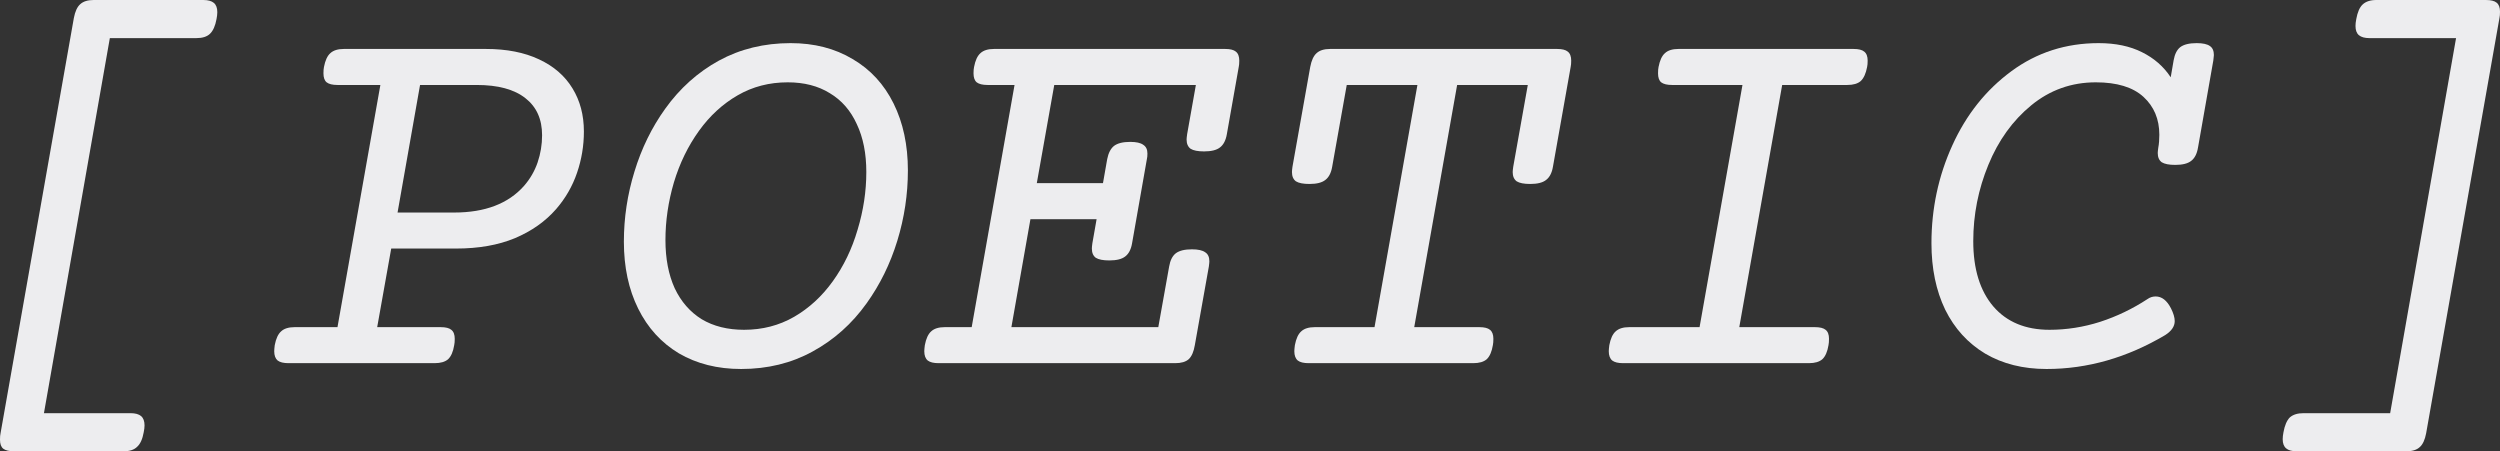 <?xml version="1.0" encoding="UTF-8"?> <svg xmlns="http://www.w3.org/2000/svg" viewBox="0 0 73.789 13.32" fill="none"><rect x="0" y="0" width="73.789" height="13.32" fill="#333333" stroke="none"/><path d="M6 0C6.141 0 6.245 0.029 6.313 0.086C6.38 0.143 6.414 0.234 6.414 0.359C6.414 0.417 6.406 0.484 6.391 0.562C6.354 0.766 6.289 0.911 6.195 1C6.107 1.083 5.974 1.125 5.797 1.125H3.242L1.297 12.195H3.852C3.992 12.195 4.096 12.224 4.164 12.281C4.232 12.339 4.266 12.43 4.266 12.555C4.266 12.612 4.258 12.68 4.242 12.758C4.206 12.961 4.141 13.104 4.047 13.188C3.958 13.276 3.826 13.32 3.648 13.32H0.414C0.268 13.32 0.161 13.294 0.094 13.242C0.031 13.19 0 13.102 0 12.977C0 12.898 0.005 12.836 0.016 12.789L2.18 0.531C2.216 0.339 2.279 0.203 2.367 0.125C2.456 0.042 2.589 0 2.766 0H6Z" fill="#EDEDEF"></path><path d="M14.344 1.445C14.953 1.445 15.474 1.547 15.906 1.75C16.344 1.953 16.674 2.24 16.898 2.609C17.122 2.974 17.234 3.398 17.234 3.883C17.234 4.299 17.167 4.706 17.031 5.102C16.896 5.497 16.69 5.854 16.414 6.172C16.096 6.536 15.69 6.823 15.195 7.031C14.706 7.234 14.128 7.336 13.461 7.336H11.547L11.133 9.656H13.008C13.154 9.656 13.258 9.682 13.32 9.734C13.388 9.786 13.422 9.875 13.422 10C13.422 10.078 13.417 10.141 13.406 10.188C13.375 10.38 13.315 10.518 13.227 10.602C13.138 10.68 13.005 10.719 12.828 10.719H8.516C8.37 10.719 8.263 10.693 8.195 10.641C8.128 10.583 8.094 10.492 8.094 10.367C8.094 10.331 8.099 10.271 8.109 10.188C8.146 9.995 8.208 9.859 8.297 9.781C8.385 9.698 8.518 9.656 8.695 9.656H9.961L11.227 2.508H9.961C9.815 2.508 9.708 2.482 9.641 2.43C9.578 2.378 9.547 2.289 9.547 2.164C9.547 2.086 9.552 2.023 9.562 1.977C9.599 1.784 9.661 1.648 9.75 1.57C9.839 1.487 9.971 1.445 10.148 1.445H14.344ZM11.734 6.273H13.406C14.318 6.273 15.005 6.01 15.469 5.484C15.646 5.281 15.779 5.052 15.867 4.797C15.956 4.536 16 4.268 16 3.992C16 3.518 15.836 3.154 15.508 2.898C15.18 2.638 14.701 2.508 14.07 2.508H12.398L11.734 6.273Z" fill="#EDEDEF"></path><path d="M23.336 1.273C24.034 1.273 24.643 1.43 25.164 1.742C25.69 2.049 26.094 2.487 26.375 3.055C26.656 3.622 26.797 4.281 26.797 5.031C26.797 5.734 26.693 6.427 26.484 7.109C26.276 7.786 25.974 8.401 25.578 8.953C25.146 9.557 24.615 10.031 23.984 10.375C23.359 10.719 22.656 10.891 21.875 10.891C21.177 10.891 20.565 10.737 20.039 10.43C19.518 10.117 19.117 9.677 18.836 9.109C18.555 8.542 18.414 7.883 18.414 7.133C18.414 6.43 18.518 5.74 18.727 5.063C18.935 4.38 19.237 3.763 19.633 3.211C20.065 2.607 20.594 2.133 21.219 1.789C21.849 1.445 22.555 1.273 23.336 1.273ZM23.25 2.43C22.708 2.43 22.216 2.557 21.773 2.813C21.331 3.068 20.951 3.417 20.633 3.859C20.31 4.307 20.062 4.815 19.891 5.383C19.724 5.951 19.641 6.518 19.641 7.086C19.641 7.633 19.732 8.107 19.914 8.508C20.102 8.904 20.367 9.208 20.711 9.422C21.06 9.63 21.477 9.734 21.961 9.734C22.503 9.734 22.995 9.607 23.438 9.352C23.88 9.096 24.26 8.747 24.578 8.305C24.901 7.857 25.146 7.349 25.312 6.781C25.484 6.214 25.57 5.646 25.57 5.078C25.57 4.531 25.477 4.06 25.289 3.664C25.107 3.263 24.841 2.958 24.492 2.75C24.148 2.536 23.734 2.43 23.25 2.43Z" fill="#EDEDEF"></path><path d="M36.164 1.445C36.31 1.445 36.414 1.471 36.476 1.523C36.544 1.576 36.578 1.664 36.578 1.789C36.578 1.867 36.573 1.93 36.562 1.977L36.211 3.961C36.18 4.143 36.112 4.273 36.008 4.352C35.909 4.43 35.753 4.469 35.539 4.469C35.357 4.469 35.224 4.443 35.141 4.391C35.063 4.333 35.023 4.242 35.023 4.117C35.023 4.086 35.029 4.034 35.039 3.961L35.297 2.508H31.117L30.602 5.406H32.555L32.68 4.695C32.716 4.513 32.784 4.383 32.883 4.305C32.987 4.227 33.146 4.188 33.359 4.188C33.536 4.188 33.664 4.216 33.742 4.273C33.826 4.326 33.867 4.411 33.867 4.531C33.867 4.599 33.862 4.654 33.851 4.695L33.414 7.18C33.383 7.362 33.315 7.492 33.211 7.57C33.112 7.648 32.956 7.687 32.742 7.687C32.56 7.687 32.427 7.661 32.344 7.609C32.266 7.552 32.227 7.461 32.227 7.336C32.227 7.305 32.232 7.253 32.242 7.18L32.367 6.469H30.414L29.852 9.656H34.188L34.508 7.867C34.539 7.685 34.604 7.555 34.703 7.477C34.807 7.398 34.966 7.359 35.18 7.359C35.362 7.359 35.492 7.388 35.57 7.445C35.654 7.497 35.695 7.586 35.695 7.711C35.695 7.742 35.69 7.794 35.68 7.867L35.266 10.188C35.234 10.38 35.174 10.518 35.086 10.602C34.997 10.68 34.865 10.719 34.688 10.719H27.703C27.557 10.719 27.451 10.693 27.383 10.641C27.315 10.583 27.281 10.492 27.281 10.367C27.281 10.331 27.286 10.271 27.297 10.188C27.333 9.995 27.396 9.859 27.484 9.781C27.573 9.698 27.706 9.656 27.883 9.656H28.68L29.945 2.508H29.148C29.003 2.508 28.896 2.482 28.828 2.43C28.766 2.378 28.734 2.289 28.734 2.164C28.734 2.086 28.74 2.023 28.75 1.977C28.786 1.784 28.849 1.648 28.938 1.57C29.026 1.487 29.159 1.445 29.336 1.445H36.164Z" fill="#EDEDEF"></path><path d="M45.961 1.445C46.107 1.445 46.211 1.471 46.273 1.523C46.341 1.576 46.375 1.664 46.375 1.789C46.375 1.867 46.37 1.93 46.359 1.977L45.836 4.922C45.805 5.104 45.737 5.234 45.633 5.312C45.534 5.391 45.378 5.43 45.164 5.43C44.982 5.43 44.849 5.404 44.766 5.352C44.688 5.294 44.648 5.203 44.648 5.078C44.648 5.047 44.654 4.995 44.664 4.922L45.094 2.508H43.008L41.742 9.656H43.664C43.81 9.656 43.914 9.682 43.977 9.734C44.044 9.786 44.078 9.875 44.078 10C44.078 10.078 44.073 10.141 44.063 10.188C44.031 10.38 43.971 10.518 43.883 10.602C43.794 10.68 43.661 10.719 43.484 10.719H38.625C38.479 10.719 38.372 10.693 38.305 10.641C38.237 10.583 38.203 10.492 38.203 10.367C38.203 10.331 38.208 10.271 38.219 10.188C38.255 9.995 38.318 9.859 38.406 9.781C38.495 9.698 38.628 9.656 38.805 9.656H40.57L41.836 2.508H39.75L39.32 4.922C39.289 5.104 39.221 5.234 39.117 5.312C39.018 5.391 38.862 5.43 38.649 5.43C38.466 5.43 38.333 5.404 38.25 5.352C38.172 5.294 38.133 5.203 38.133 5.078C38.133 5.047 38.138 4.995 38.148 4.922L38.672 1.977C38.708 1.784 38.771 1.648 38.859 1.57C38.948 1.487 39.081 1.445 39.258 1.445H45.961Z" fill="#EDEDEF"></path><path d="M54.711 1.445C54.857 1.445 54.961 1.471 55.023 1.523C55.091 1.576 55.125 1.664 55.125 1.789C55.125 1.867 55.12 1.93 55.109 1.977C55.073 2.169 55.01 2.307 54.922 2.391C54.833 2.469 54.701 2.508 54.523 2.508H52.602L51.336 9.656H53.57C53.716 9.656 53.82 9.682 53.883 9.734C53.951 9.786 53.984 9.875 53.984 10C53.984 10.078 53.979 10.141 53.969 10.188C53.938 10.38 53.877 10.518 53.789 10.602C53.7 10.68 53.568 10.719 53.391 10.719H47.906C47.76 10.719 47.654 10.693 47.586 10.641C47.518 10.583 47.484 10.492 47.484 10.367C47.484 10.331 47.489 10.271 47.5 10.188C47.536 9.995 47.599 9.859 47.687 9.781C47.776 9.698 47.909 9.656 48.086 9.656H50.164L51.43 2.508H49.352C49.206 2.508 49.099 2.482 49.031 2.43C48.969 2.378 48.938 2.289 48.938 2.164C48.938 2.086 48.943 2.023 48.953 1.977C48.99 1.784 49.052 1.648 49.141 1.57C49.229 1.487 49.362 1.445 49.539 1.445H54.711Z" fill="#EDEDEF"></path><path d="M64.836 1.273C65.018 1.273 65.149 1.302 65.227 1.359C65.305 1.411 65.344 1.5 65.344 1.625C65.344 1.646 65.338 1.698 65.328 1.781L64.875 4.359C64.844 4.542 64.776 4.672 64.672 4.75C64.573 4.828 64.417 4.867 64.203 4.867C64.021 4.867 63.888 4.841 63.805 4.789C63.727 4.732 63.687 4.641 63.687 4.516C63.687 4.484 63.693 4.432 63.703 4.359C63.724 4.25 63.734 4.122 63.734 3.977C63.734 3.518 63.578 3.146 63.266 2.859C62.953 2.573 62.484 2.43 61.859 2.43C61.141 2.43 60.505 2.656 59.953 3.109C59.406 3.557 58.984 4.143 58.687 4.867C58.391 5.586 58.242 6.336 58.242 7.117C58.242 7.94 58.44 8.583 58.836 9.047C59.232 9.505 59.784 9.734 60.492 9.734C60.997 9.734 61.495 9.656 61.984 9.5C62.479 9.339 62.945 9.115 63.383 8.828C63.456 8.776 63.536 8.75 63.625 8.75C63.807 8.75 63.958 8.867 64.078 9.102C64.151 9.247 64.188 9.372 64.188 9.477C64.188 9.633 64.094 9.771 63.906 9.891C62.781 10.557 61.615 10.891 60.406 10.891C59.714 10.891 59.109 10.74 58.594 10.437C58.083 10.13 57.69 9.698 57.414 9.141C57.143 8.578 57.008 7.924 57.008 7.18C57.008 6.159 57.213 5.195 57.625 4.289C58.036 3.383 58.617 2.654 59.367 2.102C60.117 1.549 60.976 1.273 61.945 1.273C62.44 1.273 62.865 1.362 63.219 1.539C63.578 1.716 63.862 1.964 64.07 2.281L64.156 1.781C64.188 1.599 64.253 1.469 64.352 1.391C64.456 1.313 64.617 1.273 64.836 1.273Z" fill="#EDEDEF"></path><path d="M73.375 0C73.521 0 73.625 0.026 73.688 0.078C73.755 0.13 73.789 0.219 73.789 0.344C73.789 0.422 73.784 0.484 73.773 0.531L71.609 12.789C71.573 12.982 71.51 13.117 71.422 13.195C71.333 13.279 71.2 13.32 71.023 13.32H67.789C67.648 13.32 67.544 13.292 67.477 13.234C67.409 13.177 67.375 13.086 67.375 12.961C67.375 12.904 67.383 12.836 67.398 12.758C67.435 12.555 67.497 12.409 67.586 12.32C67.68 12.237 67.815 12.195 67.992 12.195H70.547L72.492 1.125H69.938C69.797 1.125 69.693 1.096 69.625 1.039C69.557 0.982 69.524 0.891 69.524 0.766C69.524 0.708 69.531 0.641 69.547 0.562C69.583 0.359 69.646 0.216 69.734 0.133C69.828 0.044 69.963 0 70.141 0H73.375Z" fill="#EDEDEF"></path></svg> 